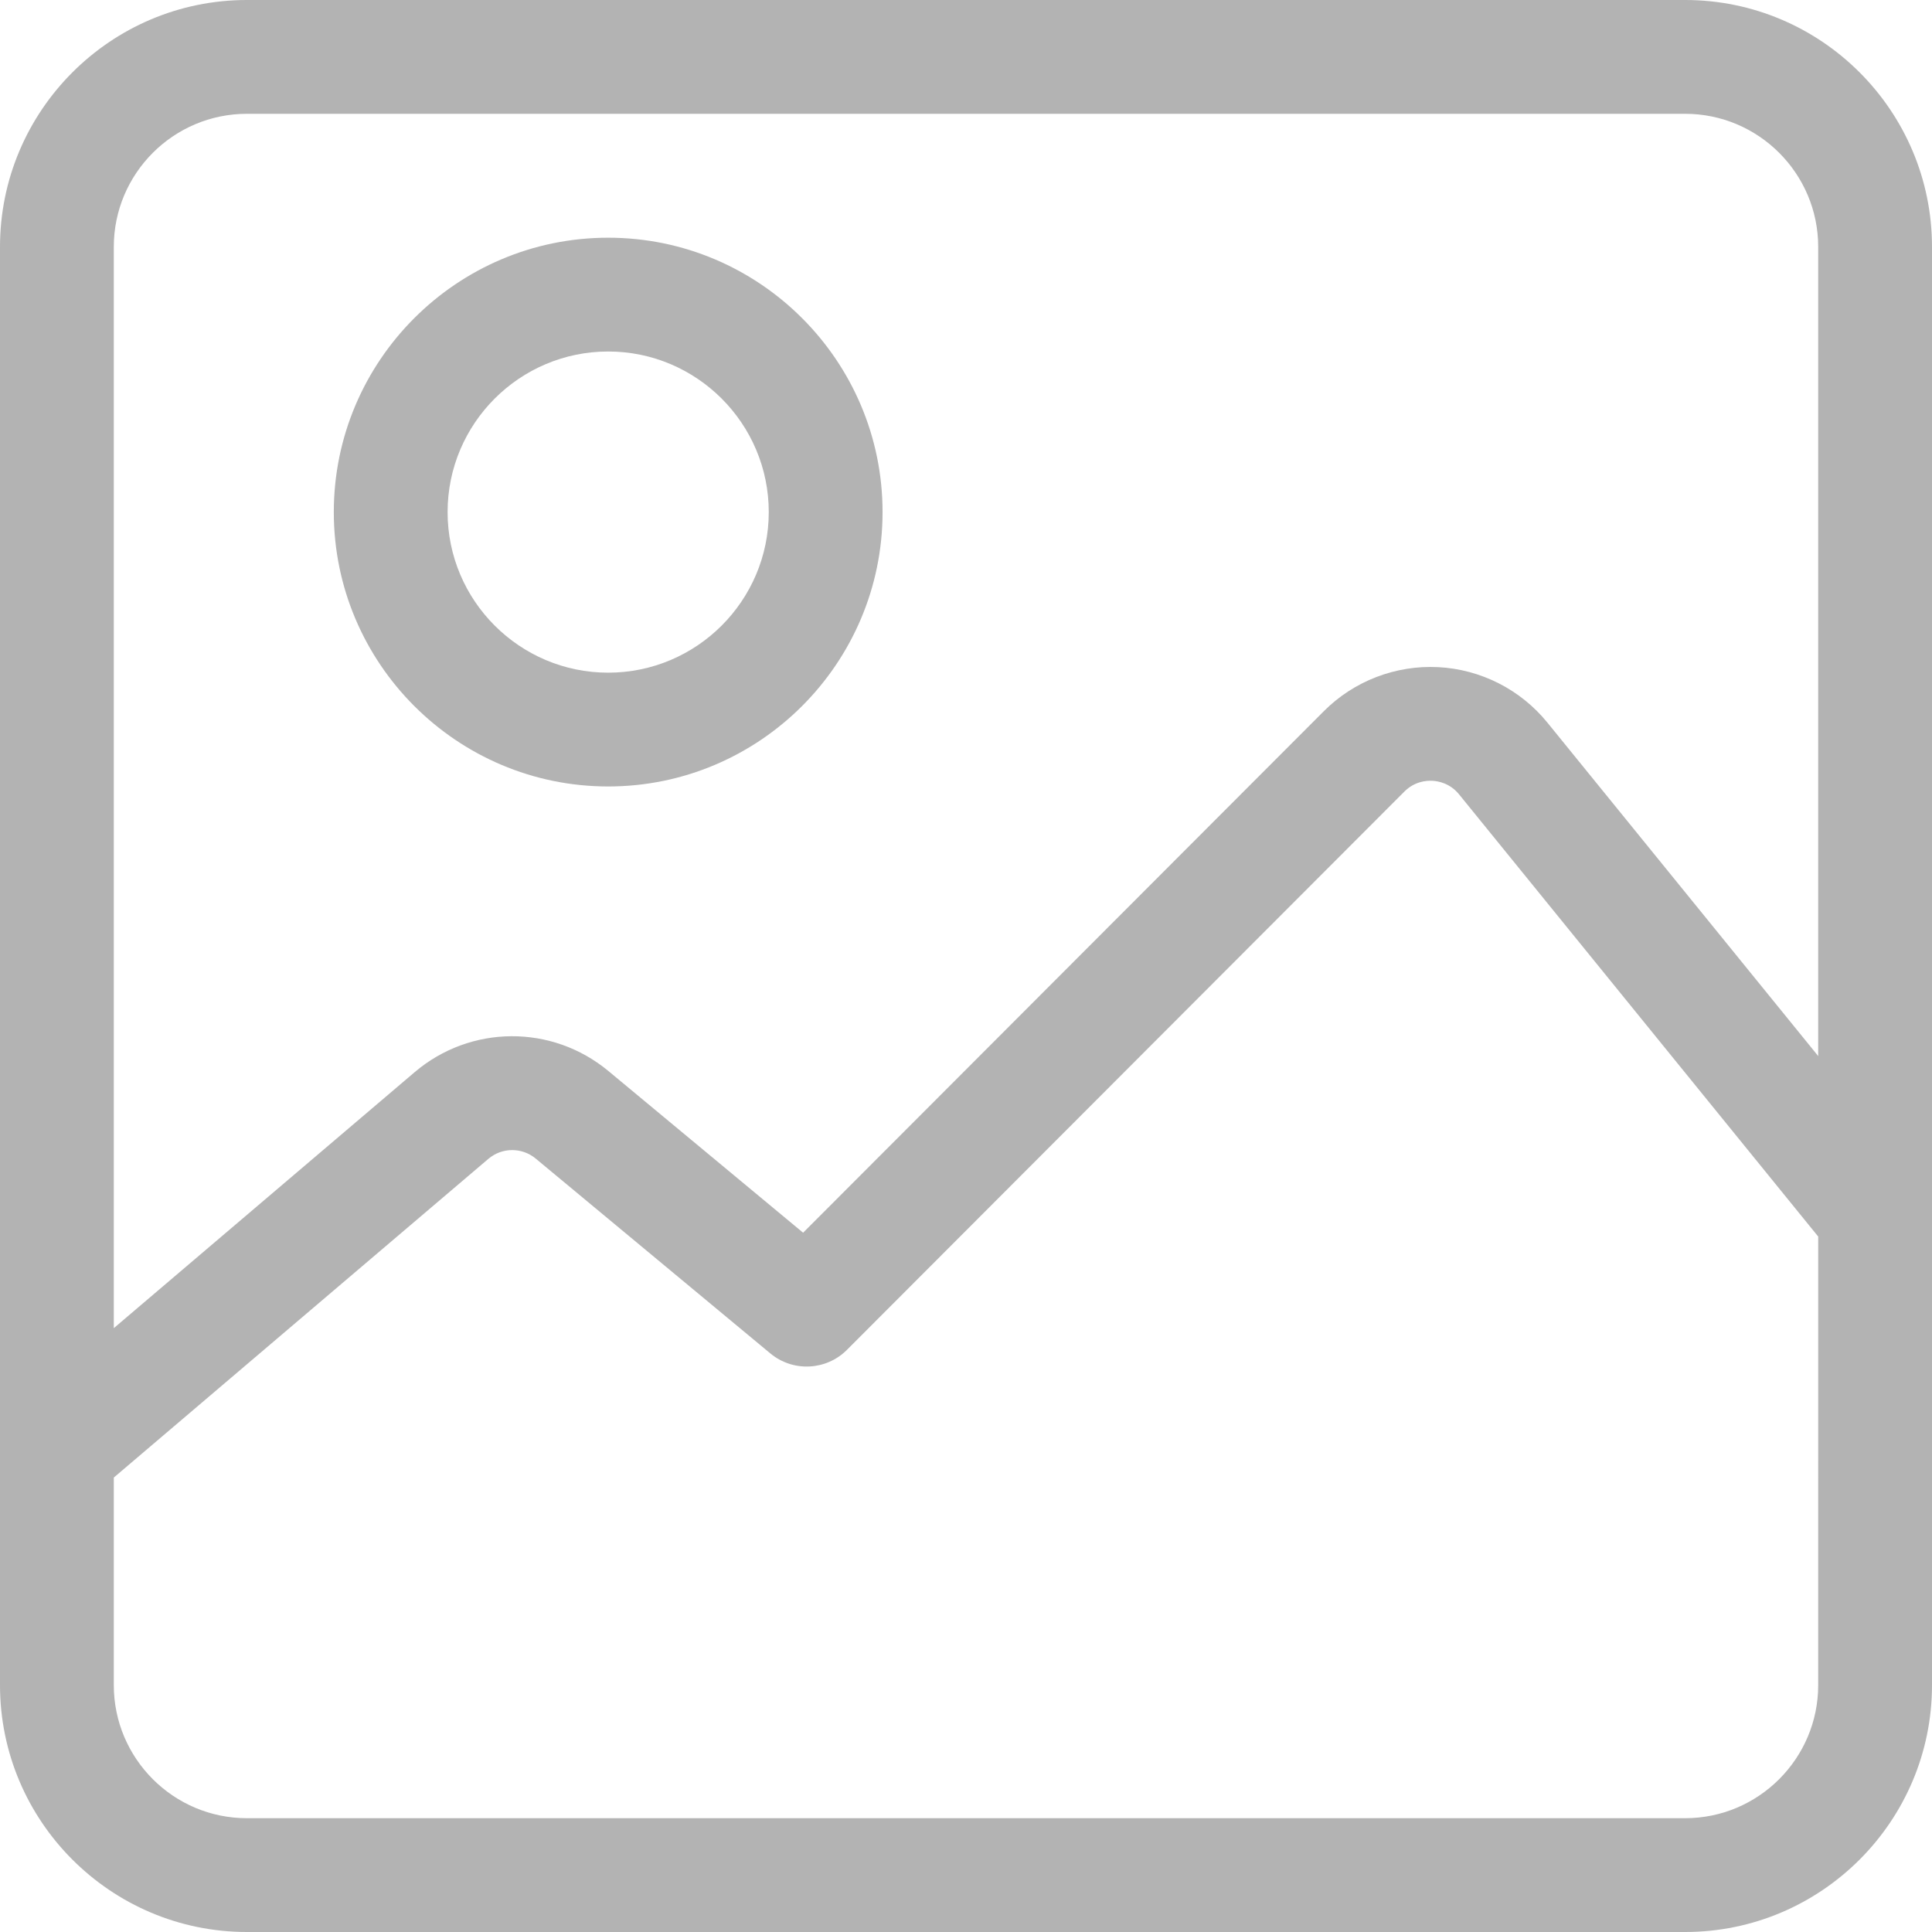 <svg width="512" height="512" viewBox="0 0 512 512" fill="none" xmlns="http://www.w3.org/2000/svg">
<g clip-path="url(#clip0_139_3)">
<path d="M446.575 0H65.425C29.349 0 0 29.35 0 65.426V446.575C0 482.65 29.349 512 65.425 512H446.575C482.651 512 512 482.65 512 446.574V65.426C512 29.35 482.651 0 446.575 0ZM481.842 446.575C481.842 466.022 466.021 481.842 446.575 481.842H65.425C45.978 481.842 30.157 466.021 30.157 446.575V391.568L129.412 307.117C133.034 304.035 138.318 304.006 141.974 307.042L204.148 358.67C210.143 363.647 218.943 363.239 224.452 357.724L372.181 209.77C374.851 207.095 377.964 206.835 379.589 206.918C381.209 207.001 384.284 207.579 386.667 210.514L481.843 327.704L481.842 446.575ZM481.842 279.865L410.076 191.499C402.959 182.735 392.41 177.377 381.134 176.798C369.866 176.228 358.817 180.47 350.84 188.46L212.832 326.681L161.242 283.842C146.283 271.42 124.679 271.549 109.869 284.15L30.157 351.972V65.426C30.157 45.979 45.978 30.158 65.425 30.158H446.575C466.022 30.158 481.842 45.979 481.842 65.426V279.865Z" fill="#B3B3B3"/>
<path d="M161.174 62.995C121.079 62.995 88.461 95.615 88.461 135.708C88.461 175.802 121.08 208.421 161.174 208.421C201.268 208.421 233.887 175.802 233.887 135.708C233.887 95.614 201.269 62.995 161.174 62.995ZM161.174 178.264C137.708 178.264 118.618 159.173 118.618 135.708C118.618 112.242 137.708 93.152 161.174 93.152C184.64 93.152 203.73 112.243 203.73 135.708C203.73 159.173 184.64 178.264 161.174 178.264Z" fill="#B3B3B3"/>
</g>
<defs>
<clipPath id="clip0_139_3">
<rect width="512" height="512" fill="white"/>
</clipPath>
</defs>
</svg>
